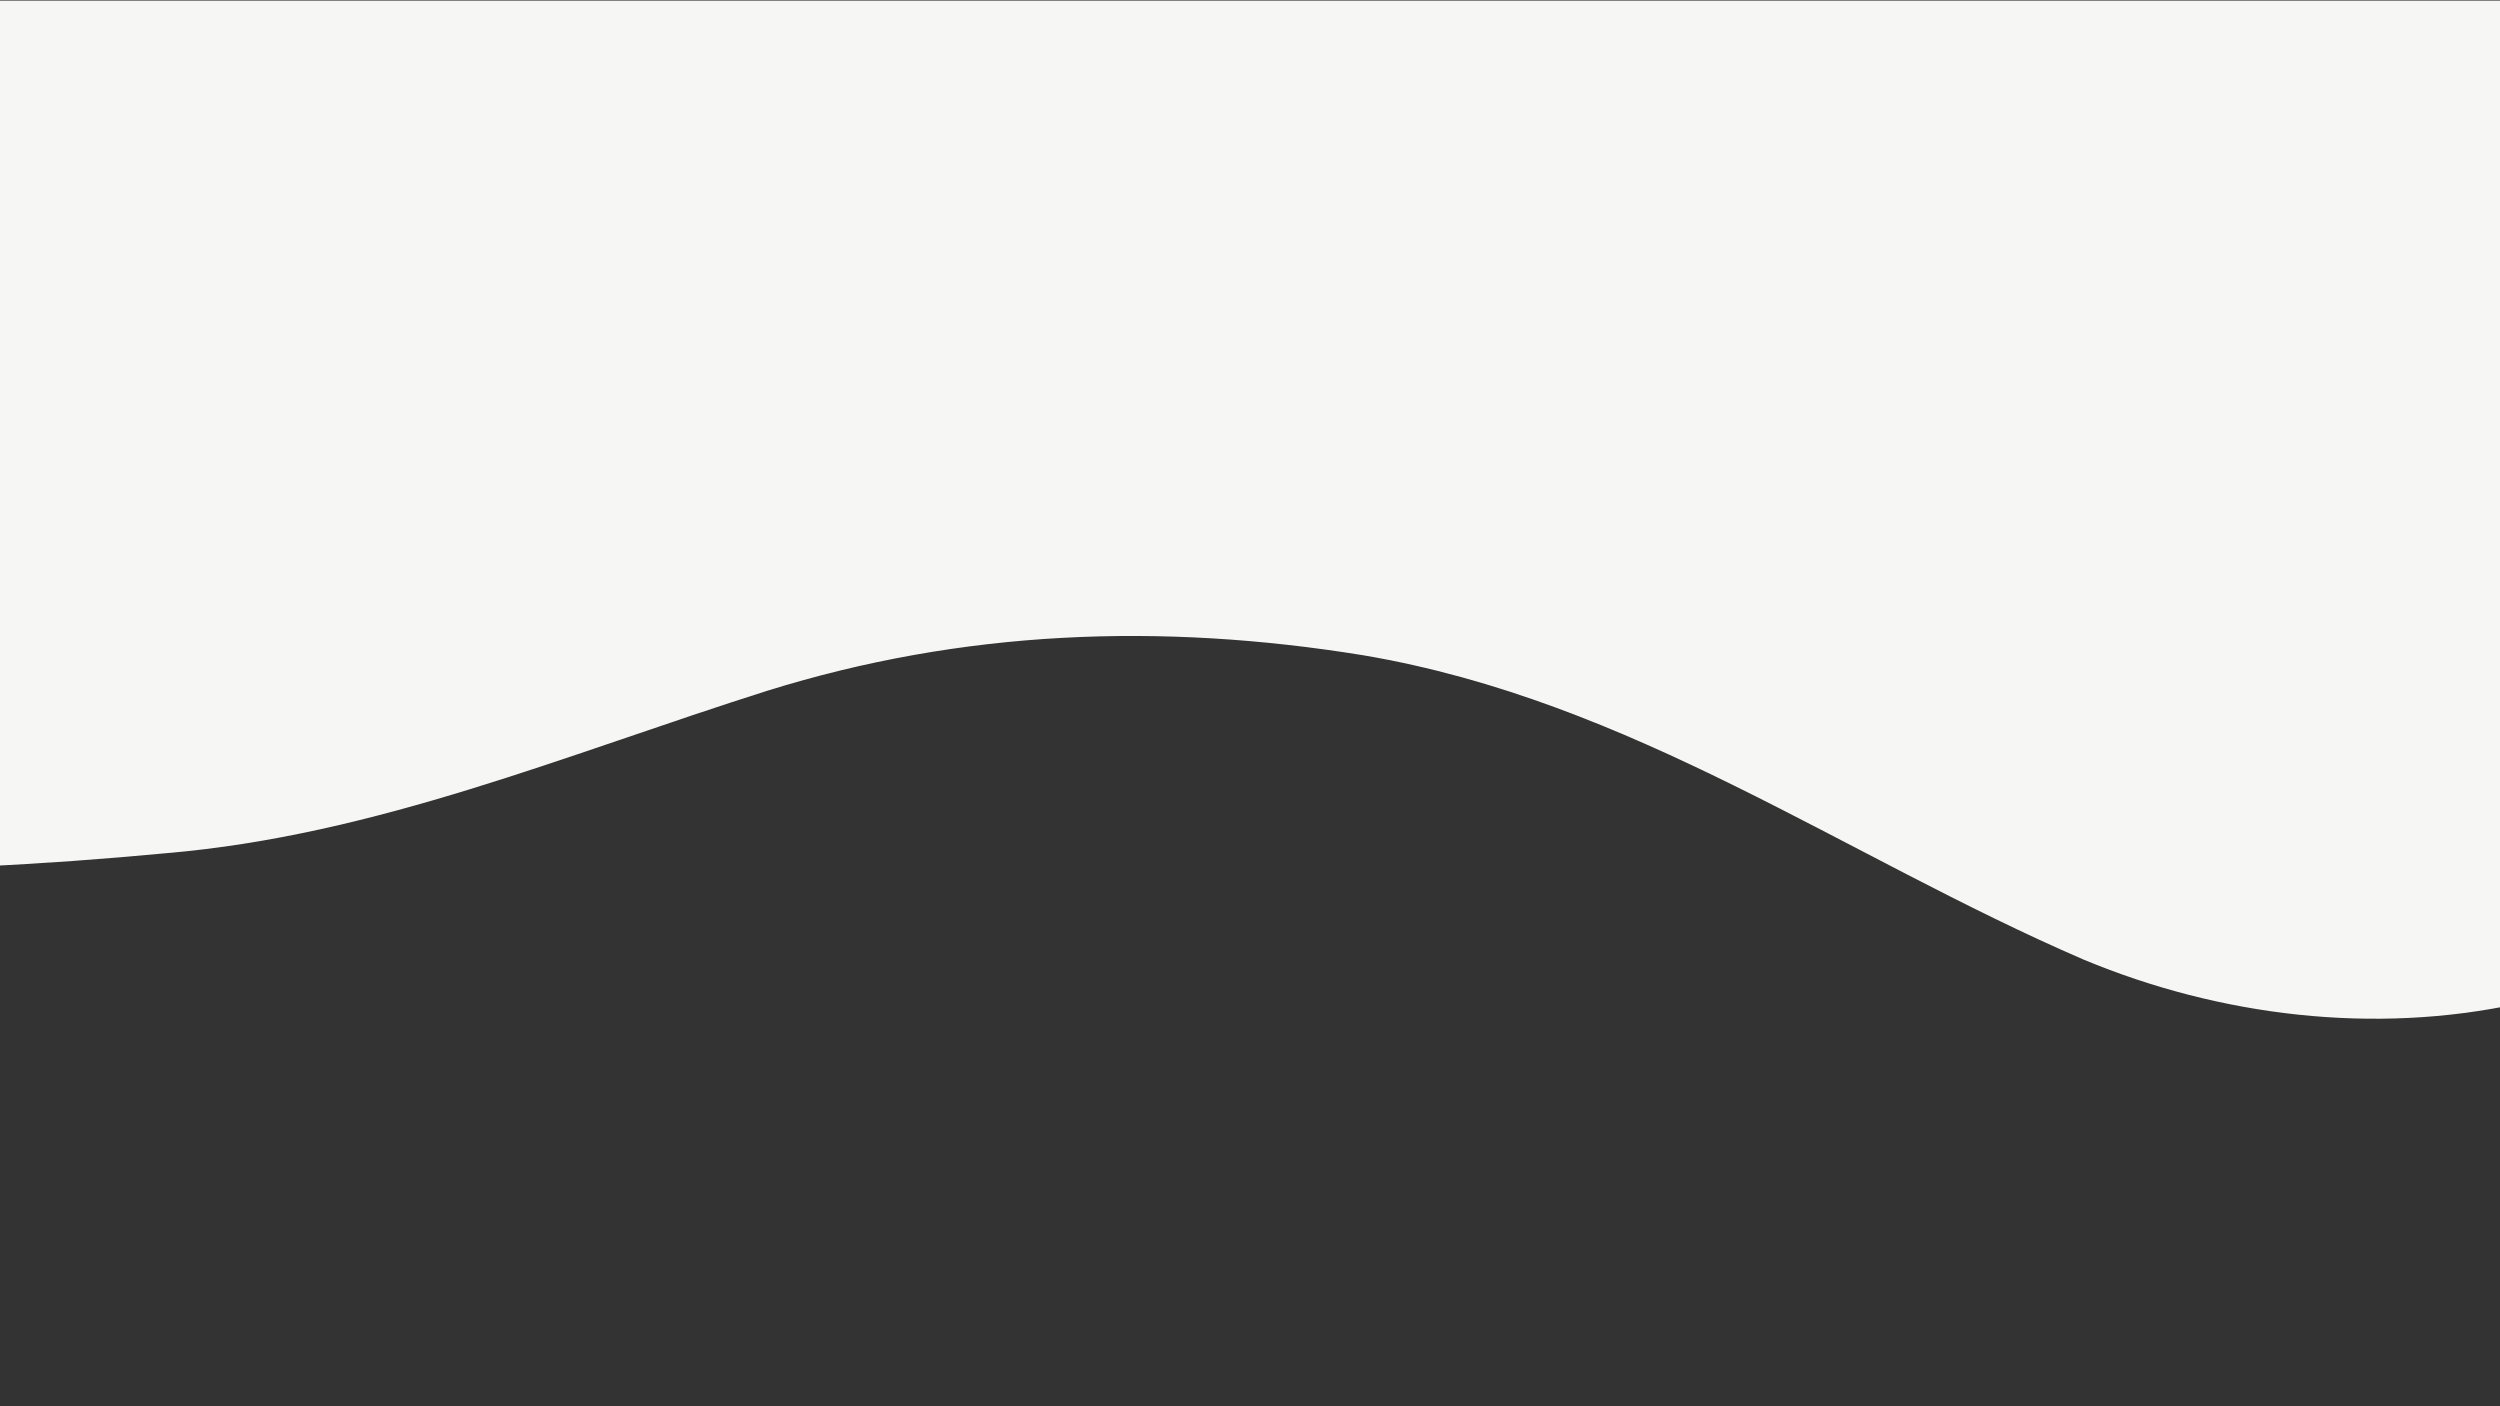 <svg xmlns="http://www.w3.org/2000/svg" xmlns:xlink="http://www.w3.org/1999/xlink" width="1920" zoomAndPan="magnify" viewBox="0 0 1440 810" height="1080" preserveAspectRatio="xMidYMid meet" version="1.0"><rect x="0" y="0" width="1440" height="810" fill="#333333" stroke="none"/><defs><clipPath id="73f5976382"><path d="M 0 0.117 L 1440 0.117 L 1440 587 L 0 587 Z M 0 0.117" clip-rule="nonzero"></path></clipPath></defs><g clip-path="url(#73f5976382)"><path fill="#f6f6f4" d="M 441.836 397.914 C 554.387 362.836 668.398 358.449 785.332 377.449 C 940.273 403.762 1061.594 492.926 1200.453 552.855 C 1278.945 585.465 1367.379 596.047 1450.402 578.141 L 1450.402 0.336 L -11.289 0.336 L -11.289 499.078 C 24.23 497.441 59.762 494.809 95.414 491.465 C 216.734 481.23 326.363 434.457 441.836 397.914 Z M 441.836 397.914" fill-opacity="1" fill-rule="nonzero"></path></g></svg>